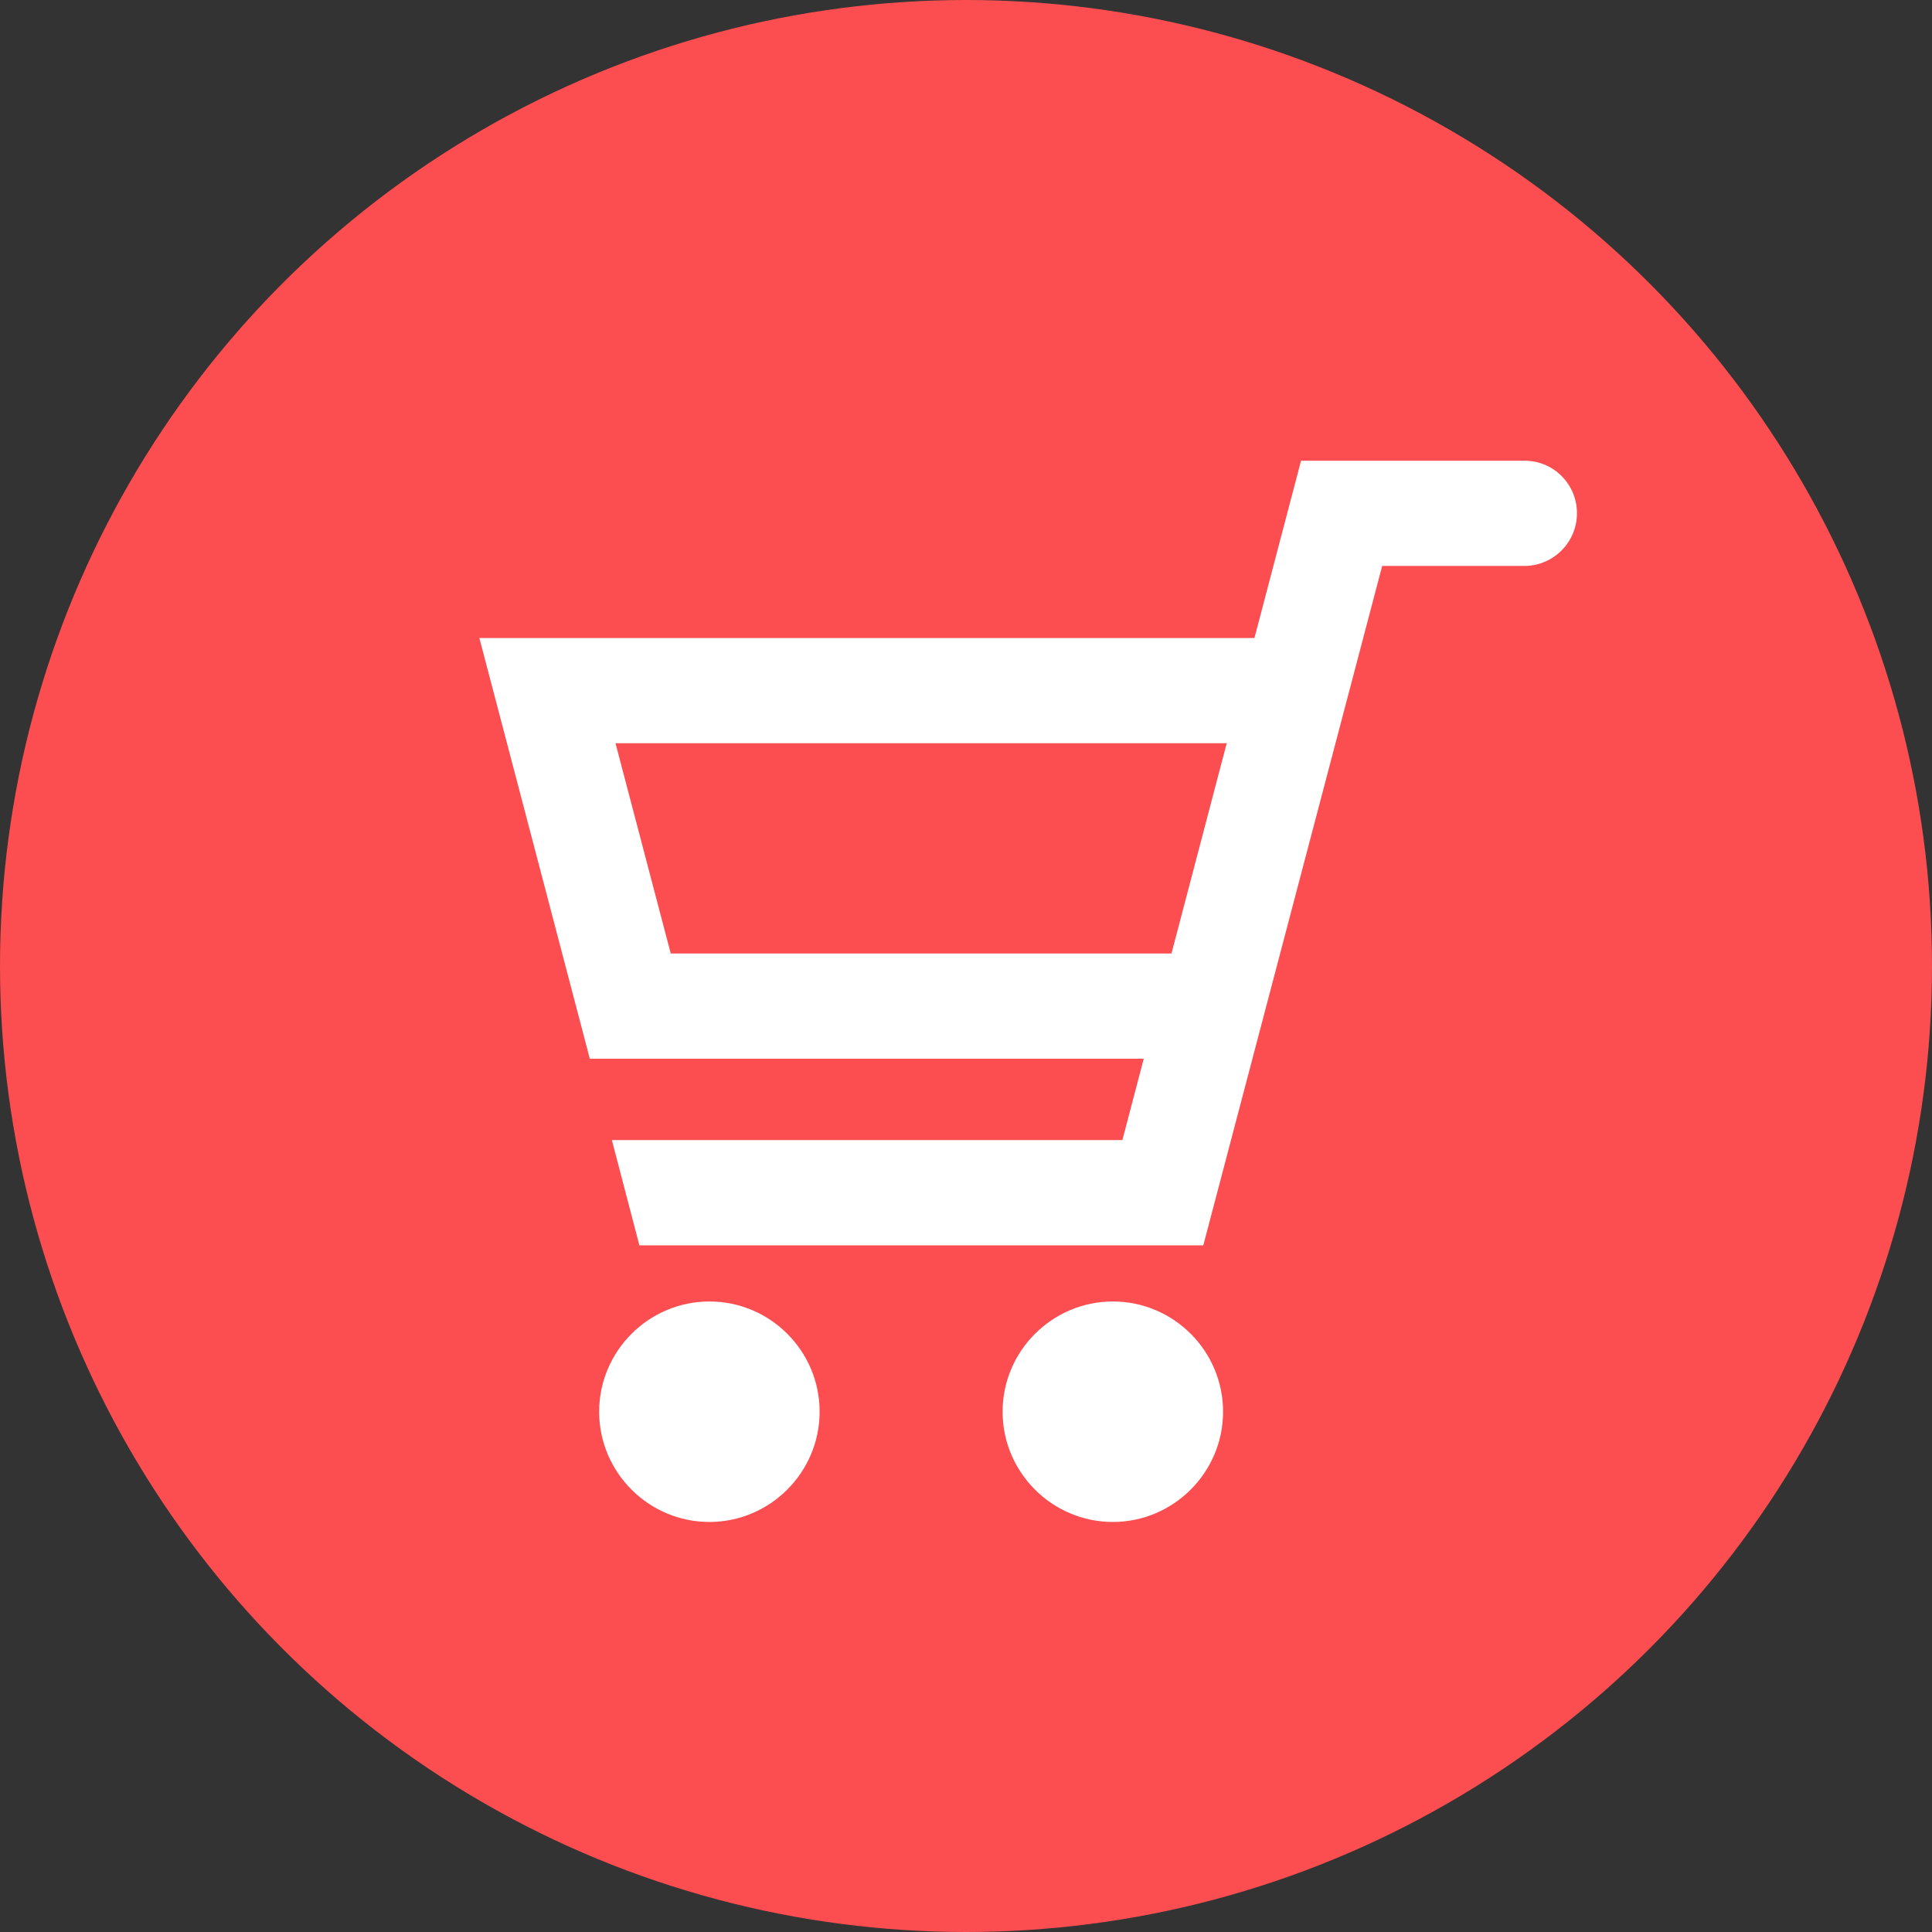 <?xml version="1.0" encoding="UTF-8"?><svg id="_レイヤー_2" xmlns="http://www.w3.org/2000/svg" viewBox="0 0 85 85"><rect x="0" y="0" width="85" height="85" fill="#333333" stroke="none"/><defs><style>.cls-1{fill:#fff;}.cls-2{fill:#fc4d50;}</style></defs><g id="_レイヤー_1-2"><g><circle id="back-94" class="cls-2" cx="42.5" cy="42.5" r="42.5"/><g><path class="cls-1" d="M67.08,20.27h0s-9.84,0-9.84,0l-2.05,7.8H21.09l4.86,18.51h24.37l-.94,3.58H26.92l1.21,4.63h24.81l7.87-29.89h6.22s.02,0,.03,0c1.28,0,2.32-1.04,2.32-2.32s-1.03-2.31-2.3-2.31ZM29.51,41.95l-2.43-9.25h26.89l-2.43,9.25H29.51Z"/><path class="cls-1" d="M31.21,57.26c-2.67,0-4.85,2.18-4.85,4.85s2.18,4.85,4.85,4.85,4.85-2.18,4.85-4.85-2.17-4.85-4.85-4.85Z"/><path class="cls-1" d="M48.96,57.26c-2.67,0-4.85,2.18-4.85,4.85s2.18,4.85,4.85,4.85,4.85-2.18,4.85-4.85-2.17-4.85-4.85-4.85Z"/></g></g></g></svg>